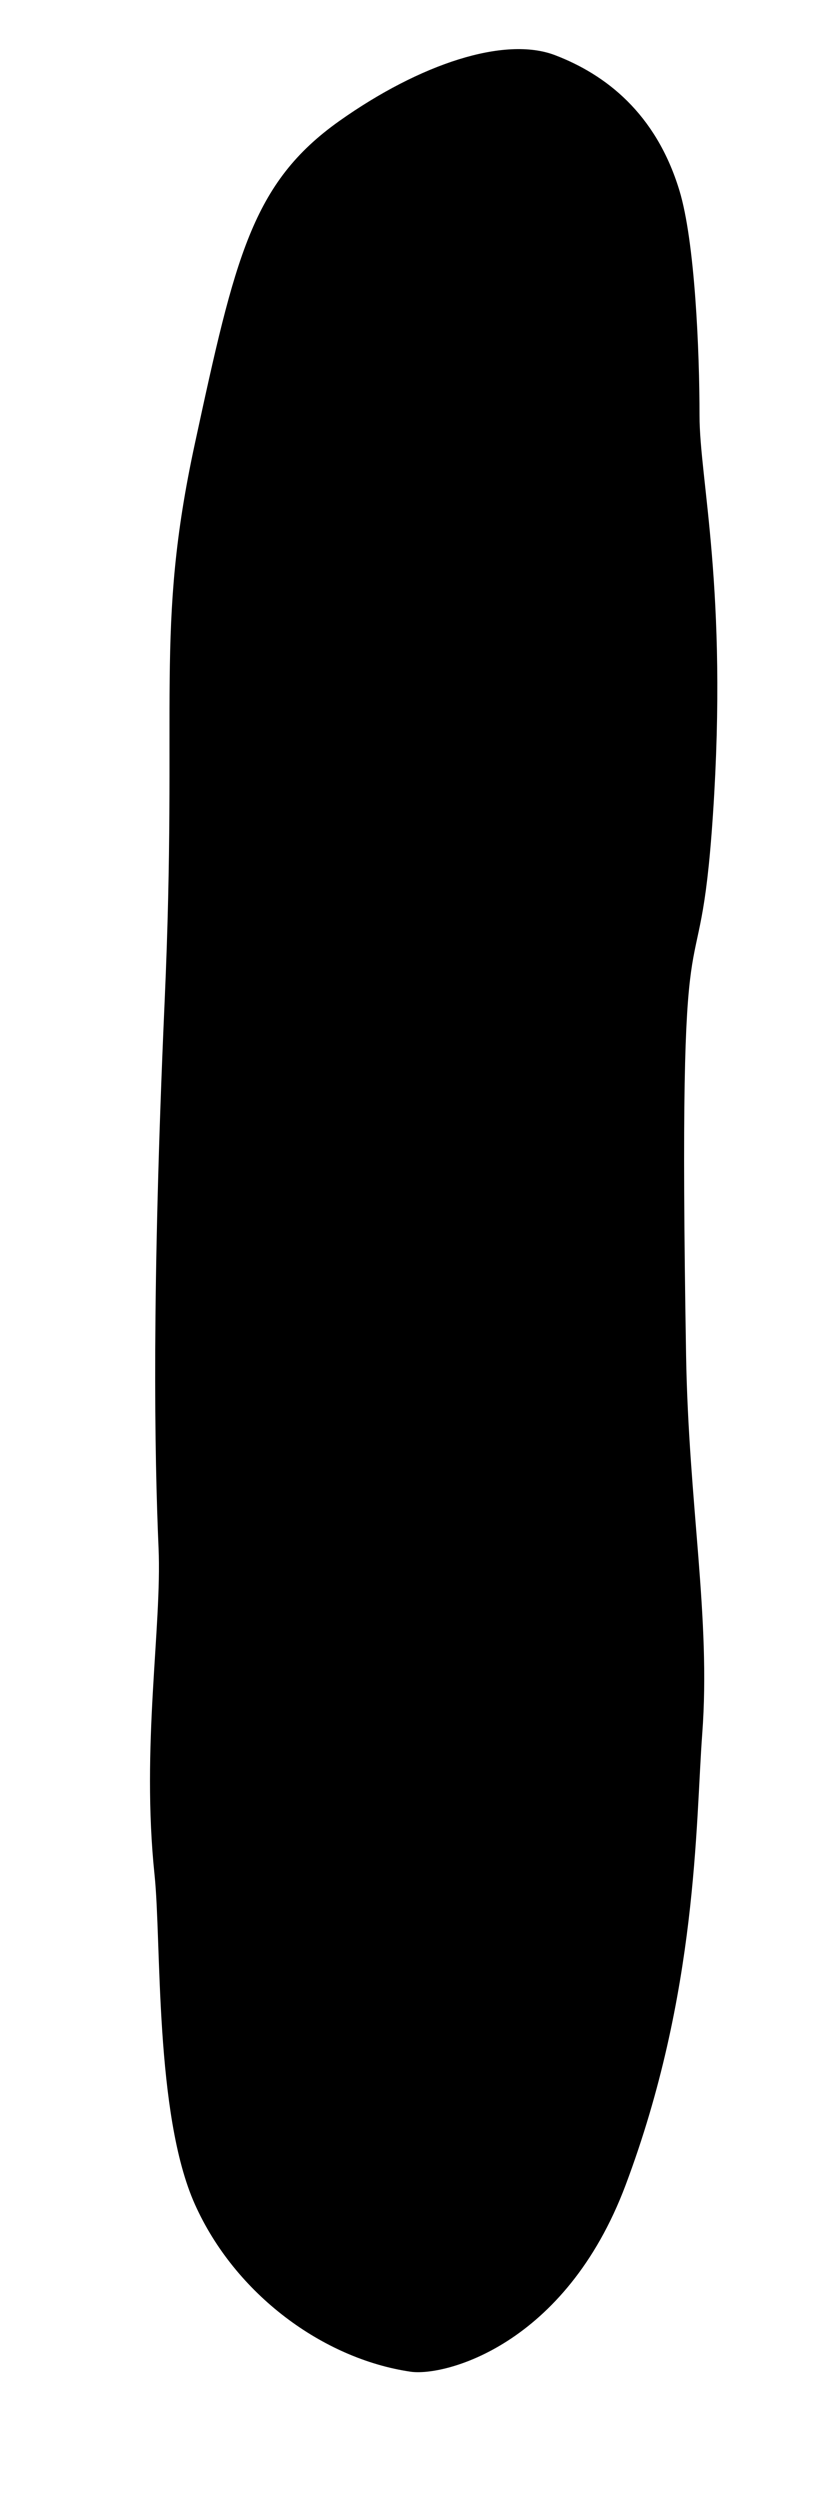 <svg id="Layer_1" data-name="Layer 1" xmlns="http://www.w3.org/2000/svg" viewBox="0 0 250 744"><path d="M58,656c-12-26.81-9.92-78-12-98-4-38.3,2.2-73.78,1.19-97.28C46,433,45.14,384.9,49,298c4-90-3-110.46,9-166s17-77.55,43-96c24-17,49.19-25.32,64.19-19.58s30,17.24,37,40.22c4.65,15.25,6,47.88,6,67s8.47,51.73,4,118.73c-4.27,64.12-10.54,7.76-8,160.87.74,44.45,7.39,78.13,4.81,112.73-2,26.81-1.32,77.17-22.81,134.32-18,47.87-54,57-64,55.53C96.19,702,70,682.81,58,656Z"/></svg>